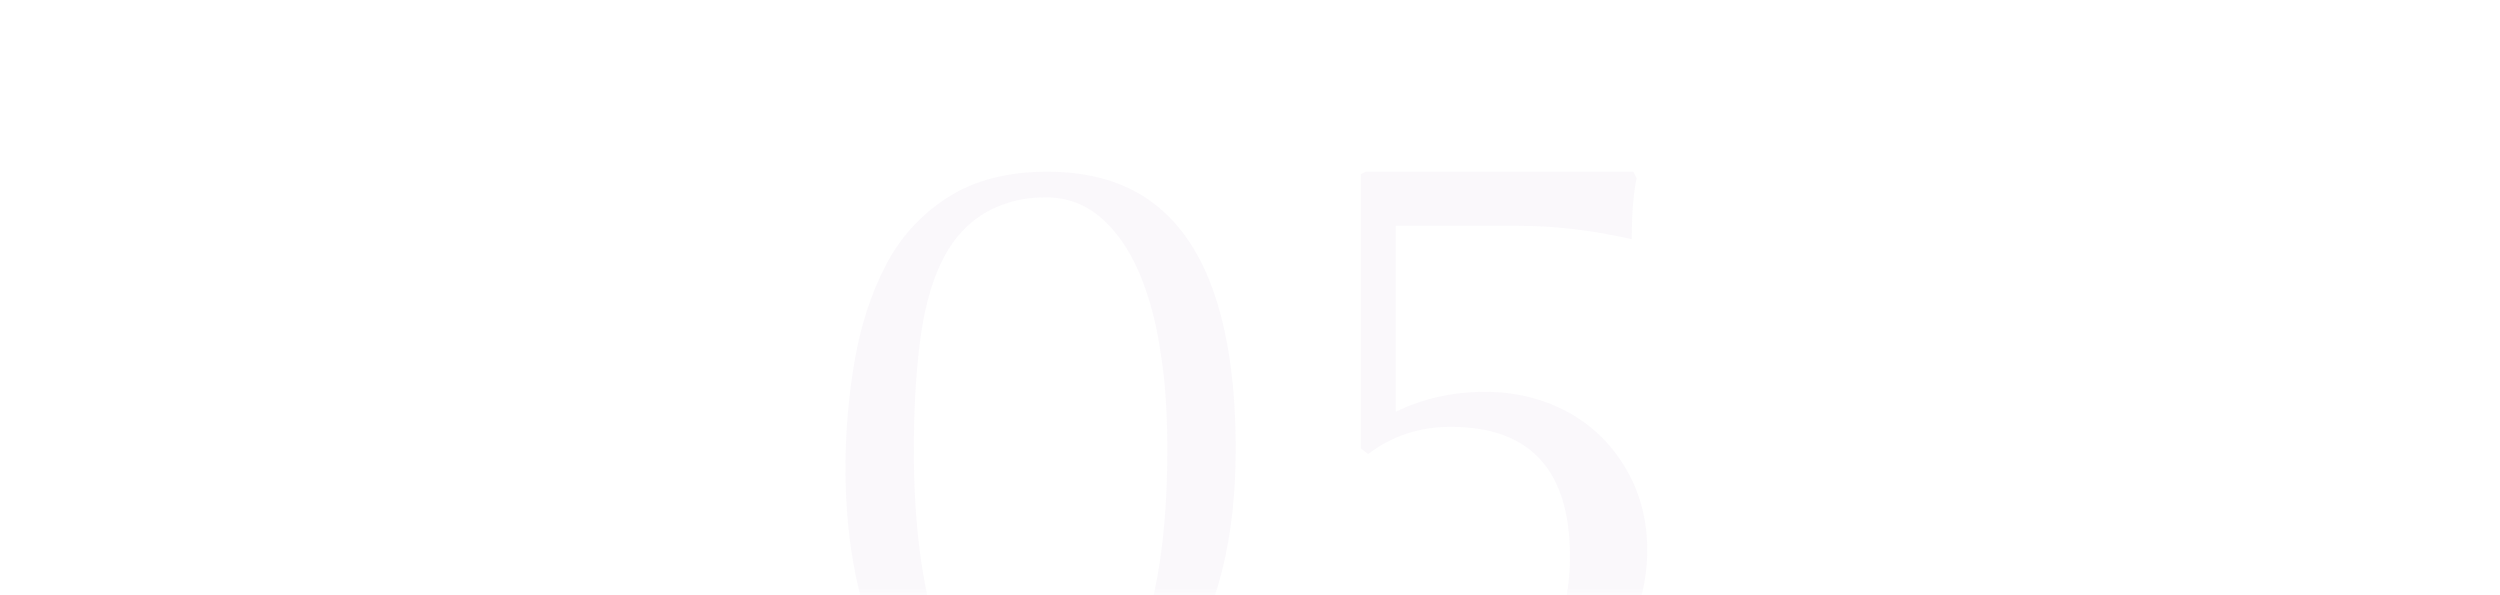 <?xml version="1.0" encoding="UTF-8"?>
<svg width="168px" height="40px" viewBox="0 0 168 40" version="1.1" xmlns="http://www.w3.org/2000/svg" xmlns:xlink="http://www.w3.org/1999/xlink">
    <title>option-num-05</title>
    <defs>
        <rect id="path-1" x="0" y="0" width="168" height="40"></rect>
    </defs>
    <g id="Design" stroke="none" stroke-width="1" fill="none" fill-rule="evenodd">
        <g id="DK:-Ринопластика" transform="translate(-636, -3791)">
            <g id="Group-20" transform="translate(0, 3315)">
                <g id="Link" transform="translate(580, 476)">
                    <g id="option-num-05" transform="translate(56, 0)">
                        <mask id="mask-2" fill="white">
                            <use xlink:href="#path-1"></use>
                        </mask>
                        <g id="rizer"></g>
                        <path d="M70.023,49.629 C71.919,49.629 73.688,49.178 75.328,48.275 C76.969,47.373 78.359,46.097 79.498,44.447 C80.637,42.798 81.512,40.765 82.123,38.35 C82.734,35.934 83.039,33.214 83.039,30.188 C83.039,26.086 82.574,22.645 81.645,19.865 C80.715,17.085 79.32,15.003 77.461,13.617 C75.602,12.232 73.241,11.539 70.379,11.539 C67.717,11.539 65.489,12.113 63.693,13.262 C61.898,14.41 60.508,15.932 59.523,17.828 C58.539,19.724 57.842,21.861 57.432,24.24 C57.021,26.619 56.816,29.03 56.816,31.473 C56.816,34.079 57.053,36.518 57.527,38.787 C58.001,41.057 58.735,42.984 59.729,44.57 C60.722,46.156 62.071,47.396 63.775,48.289 C65.48,49.182 67.562,49.629 70.023,49.629 Z M70.16,47.879 C66.46,47.879 64.076,46.156 63.01,42.711 C61.943,39.266 61.41,35.128 61.41,30.297 C61.41,27.599 61.542,25.193 61.807,23.078 C62.071,20.964 62.531,19.195 63.188,17.773 C63.844,16.352 64.746,15.258 65.895,14.492 C66.514,14.091 67.189,13.786 67.918,13.576 C68.647,13.367 69.431,13.262 70.27,13.262 C71.673,13.262 72.899,13.708 73.947,14.602 C74.995,15.495 75.857,16.721 76.531,18.279 C77.206,19.838 77.689,21.62 77.98,23.625 C78.145,24.628 78.263,25.68 78.336,26.783 C78.409,27.886 78.445,29.021 78.445,30.188 C78.445,32.047 78.372,33.77 78.227,35.355 C78.081,36.941 77.867,38.4 77.584,39.73 C77.301,41.061 76.941,42.223 76.504,43.217 C76.066,44.21 75.538,45.062 74.918,45.773 C73.678,47.177 72.092,47.879 70.16,47.879 Z M96.777,49.629 C99.566,49.629 102.023,49.032 104.146,47.838 C106.27,46.644 107.893,45.081 109.014,43.148 C110.135,41.216 110.695,39.156 110.695,36.969 C110.695,34.927 110.208,33.086 109.232,31.445 C108.257,29.805 106.945,28.542 105.295,27.658 C103.645,26.774 101.809,26.332 99.785,26.332 C97.616,26.332 95.62,26.779 93.797,27.672 L93.797,27.672 L93.797,15.176 L102.082,15.176 C104.507,15.176 107.031,15.477 109.656,16.078 C109.656,14.328 109.766,12.961 109.984,11.977 L109.984,11.977 L109.766,11.539 L91.773,11.539 L91.445,11.703 L91.445,30.133 L91.938,30.516 C93.542,29.294 95.392,28.684 97.488,28.684 C102.829,28.684 105.5,31.591 105.5,37.406 C105.5,40.286 104.766,42.734 103.299,44.748 C101.831,46.762 99.785,47.77 97.16,47.77 C95.52,47.77 93.961,47.414 92.484,46.703 C91.008,45.992 89.859,44.98 89.039,43.668 L89.039,43.668 L88.656,43.723 L87.809,47.441 C90.215,48.9 93.204,49.629 96.777,49.629 Z" id="05" fill="#8352A4" fill-rule="nonzero" opacity="0.2" mask="url(#mask-2)"></path>
                    </g>
                </g>
            </g>
        </g>
    </g>
</svg>